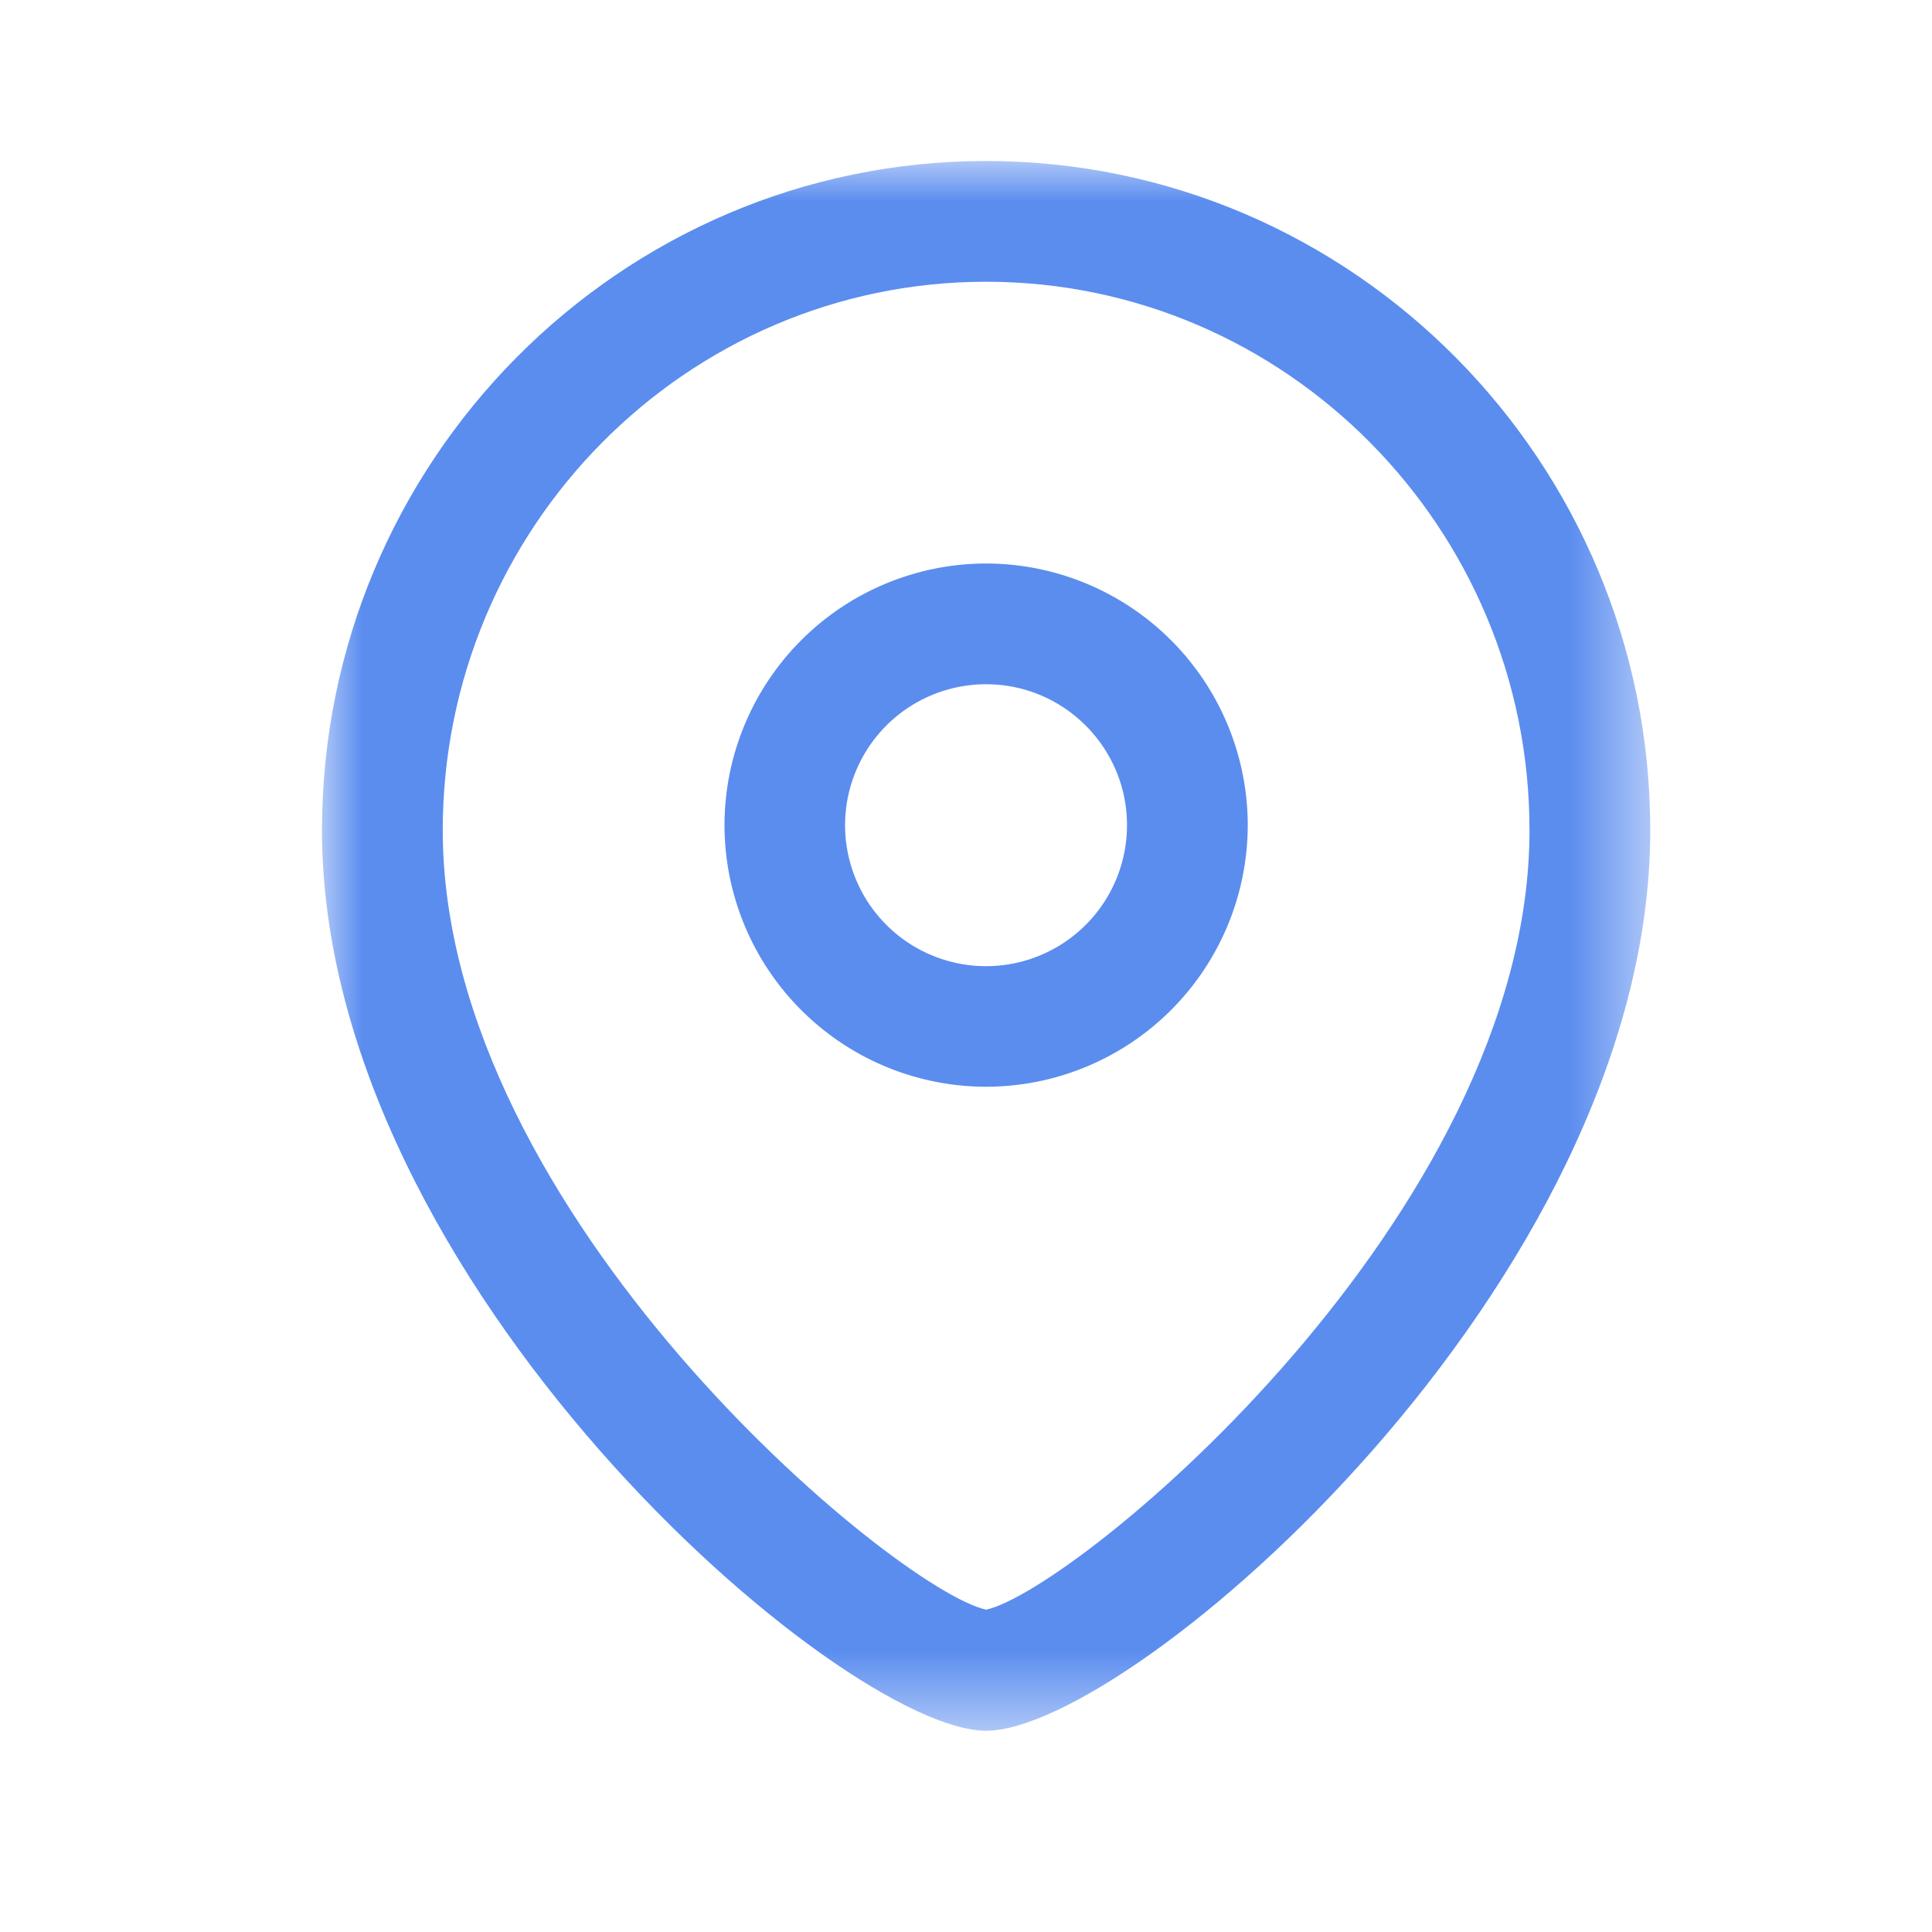 <svg width="24" height="24" fill="none" xmlns="http://www.w3.org/2000/svg"><path fill-rule="evenodd" clip-rule="evenodd" d="M12.25 8.5A1.751 1.751 0 1 0 14 10.251c0-.966-.785-1.751-1.75-1.751zm0 5A3.253 3.253 0 0 1 9 10.251 3.254 3.254 0 0 1 12.25 7a3.254 3.254 0 0 1 3.25 3.251 3.253 3.253 0 0 1-3.25 3.249z" fill="#5B8DEF"/><mask id="a" style="mask-type:alpha" maskUnits="userSpaceOnUse" x="4" y="2" width="17" height="20"><path fill-rule="evenodd" clip-rule="evenodd" d="M4 2h16.5v19.5H4V2z" fill="#fff"/></mask><g mask="url(#a)"><path fill-rule="evenodd" clip-rule="evenodd" d="M12.25 3.5c-3.722 0-6.75 3.057-6.75 6.813 0 4.779 5.624 9.435 6.75 9.683 1.126-.249 6.75-4.905 6.75-9.683C19 6.557 15.972 3.5 12.25 3.5zm0 18C10.456 21.5 4 15.948 4 10.313 4 5.729 7.701 2 12.25 2c4.549 0 8.25 3.729 8.25 8.313 0 5.635-6.456 11.187-8.25 11.187z" fill="#5B8DEF"/></g></svg>